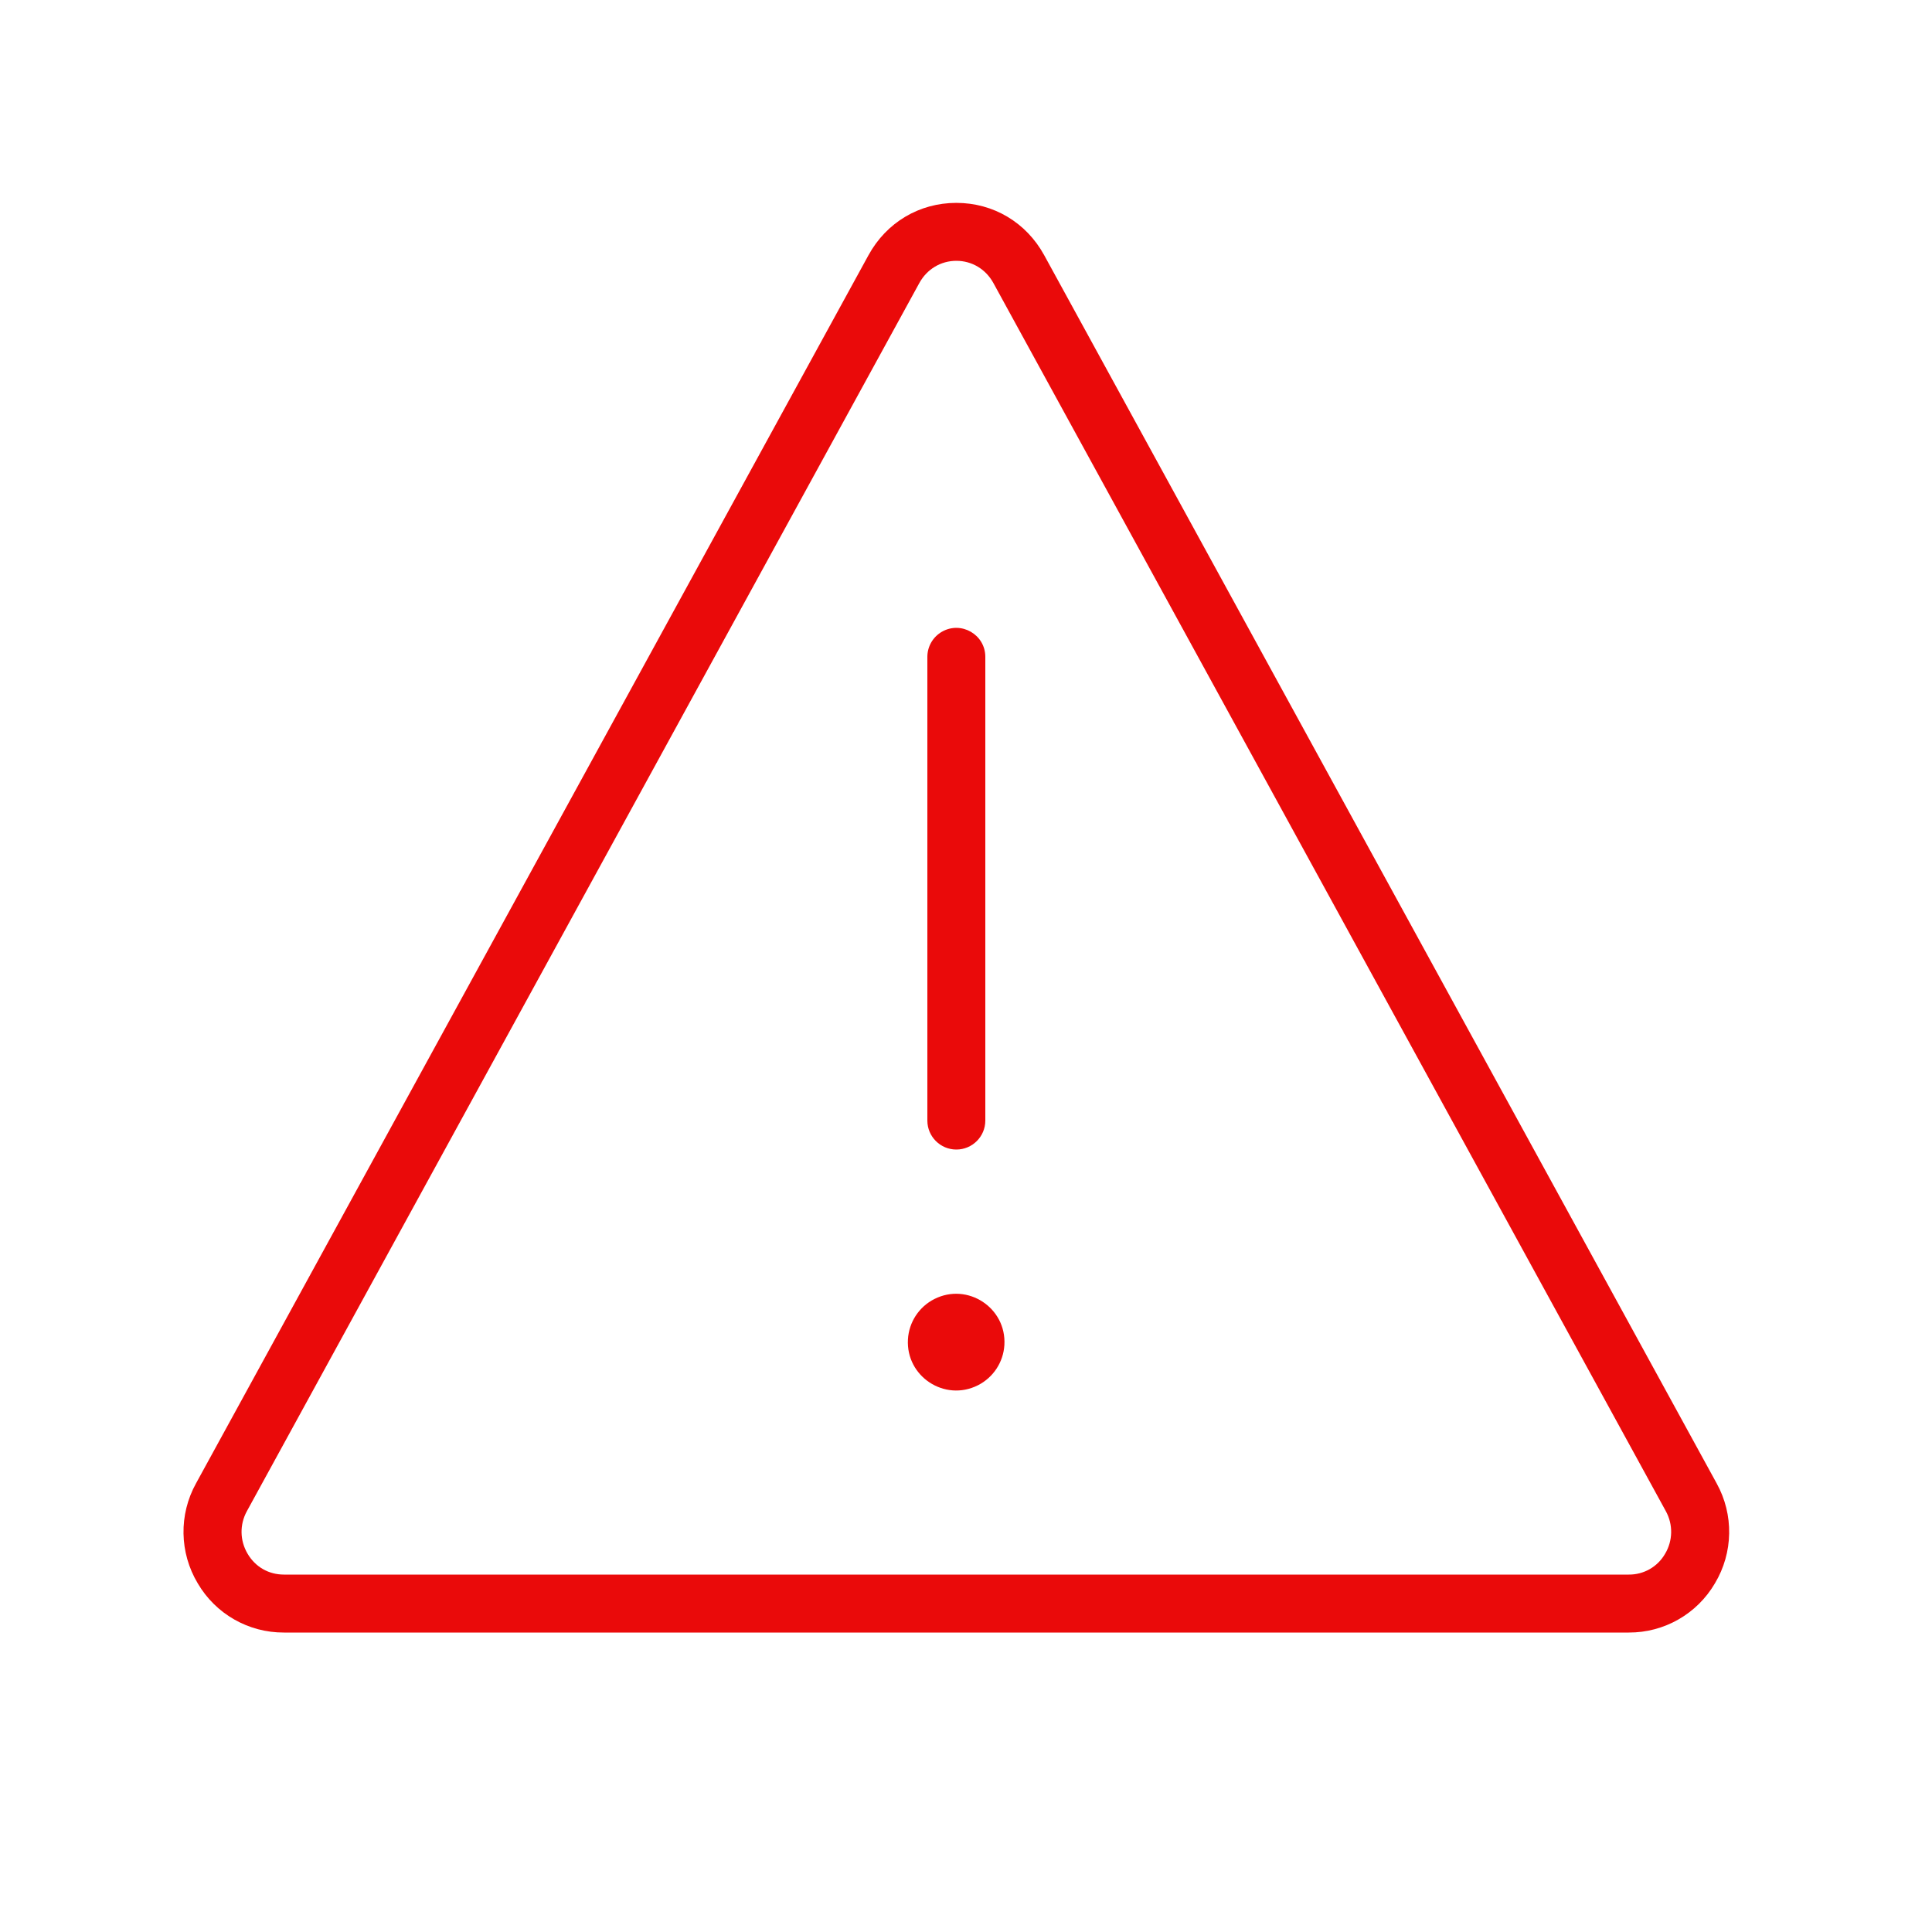<?xml version="1.0" encoding="UTF-8"?> <svg xmlns="http://www.w3.org/2000/svg" viewBox="1950 2450 100 100" width="100" height="100"><path fill="#ea0a0a" stroke="none" fill-opacity="1" stroke-width="1" stroke-opacity="1" color="rgb(51, 51, 51)" fill-rule="evenodd" font-size-adjust="none" id="tSvg2cdd387d9" title="Path 4" d="M 1996.995 2519.325 C 1996.884 2521.246 1998.895 2522.567 2000.614 2521.703 C 2001.412 2521.301 2001.936 2520.505 2001.987 2519.613 C 2002.098 2517.692 2000.087 2516.371 1998.368 2517.235C 1997.57 2517.637 1997.046 2518.433 1996.995 2519.325Z M 1999.5 2509.5 C 2000.328 2509.5 2001 2508.828 2001 2508 C 2001 2500 2001 2492 2001 2484 C 2001 2482.845 1999.75 2482.124 1998.75 2482.701 C 1998.286 2482.969 1998 2483.464 1998 2484 C 1998 2492 1998 2500 1998 2508C 1998 2508.828 1998.672 2509.5 1999.5 2509.5Z"></path><path fill="#ea0a0a" stroke="none" fill-opacity="1" stroke-width="1" stroke-opacity="1" color="rgb(51, 51, 51)" fill-rule="evenodd" font-size-adjust="none" id="tSvg2b347d2556" title="Path 3" d="M 2038.853 2526.777 C 2027.251 2505.588 2015.65 2484.399 2004.048 2463.21 C 2003.119 2461.514 2001.419 2460.501 1999.5 2460.501 C 1997.581 2460.501 1995.881 2461.514 1994.952 2463.21 C 1983.35 2484.399 1971.749 2505.588 1960.147 2526.777 C 1959.251 2528.394 1959.284 2530.367 1960.235 2531.953 C 1961.161 2533.537 1962.861 2534.508 1964.696 2534.5 C 1987.898 2534.5 2011.101 2534.5 2034.303 2534.5 C 2036.138 2534.508 2037.838 2533.537 2038.764 2531.953C 2039.715 2530.367 2039.749 2528.395 2038.853 2526.777Z M 2036.184 2530.424 C 2035.799 2531.097 2035.079 2531.508 2034.304 2531.5 C 2011.102 2531.5 1987.899 2531.5 1964.697 2531.5 C 1963.907 2531.5 1963.222 2531.108 1962.817 2530.424 C 1962.412 2529.74 1962.397 2528.915 1962.779 2528.217 C 1974.381 2507.028 1985.982 2485.839 1997.584 2464.65 C 1997.979 2463.93 1998.695 2463.5 1999.501 2463.5 C 2000.307 2463.5 2001.023 2463.93 2001.418 2464.65 C 2013.02 2485.839 2024.621 2507.028 2036.223 2528.217C 2036.604 2528.907 2036.589 2529.748 2036.184 2530.424Z"></path><defs> </defs></svg> 